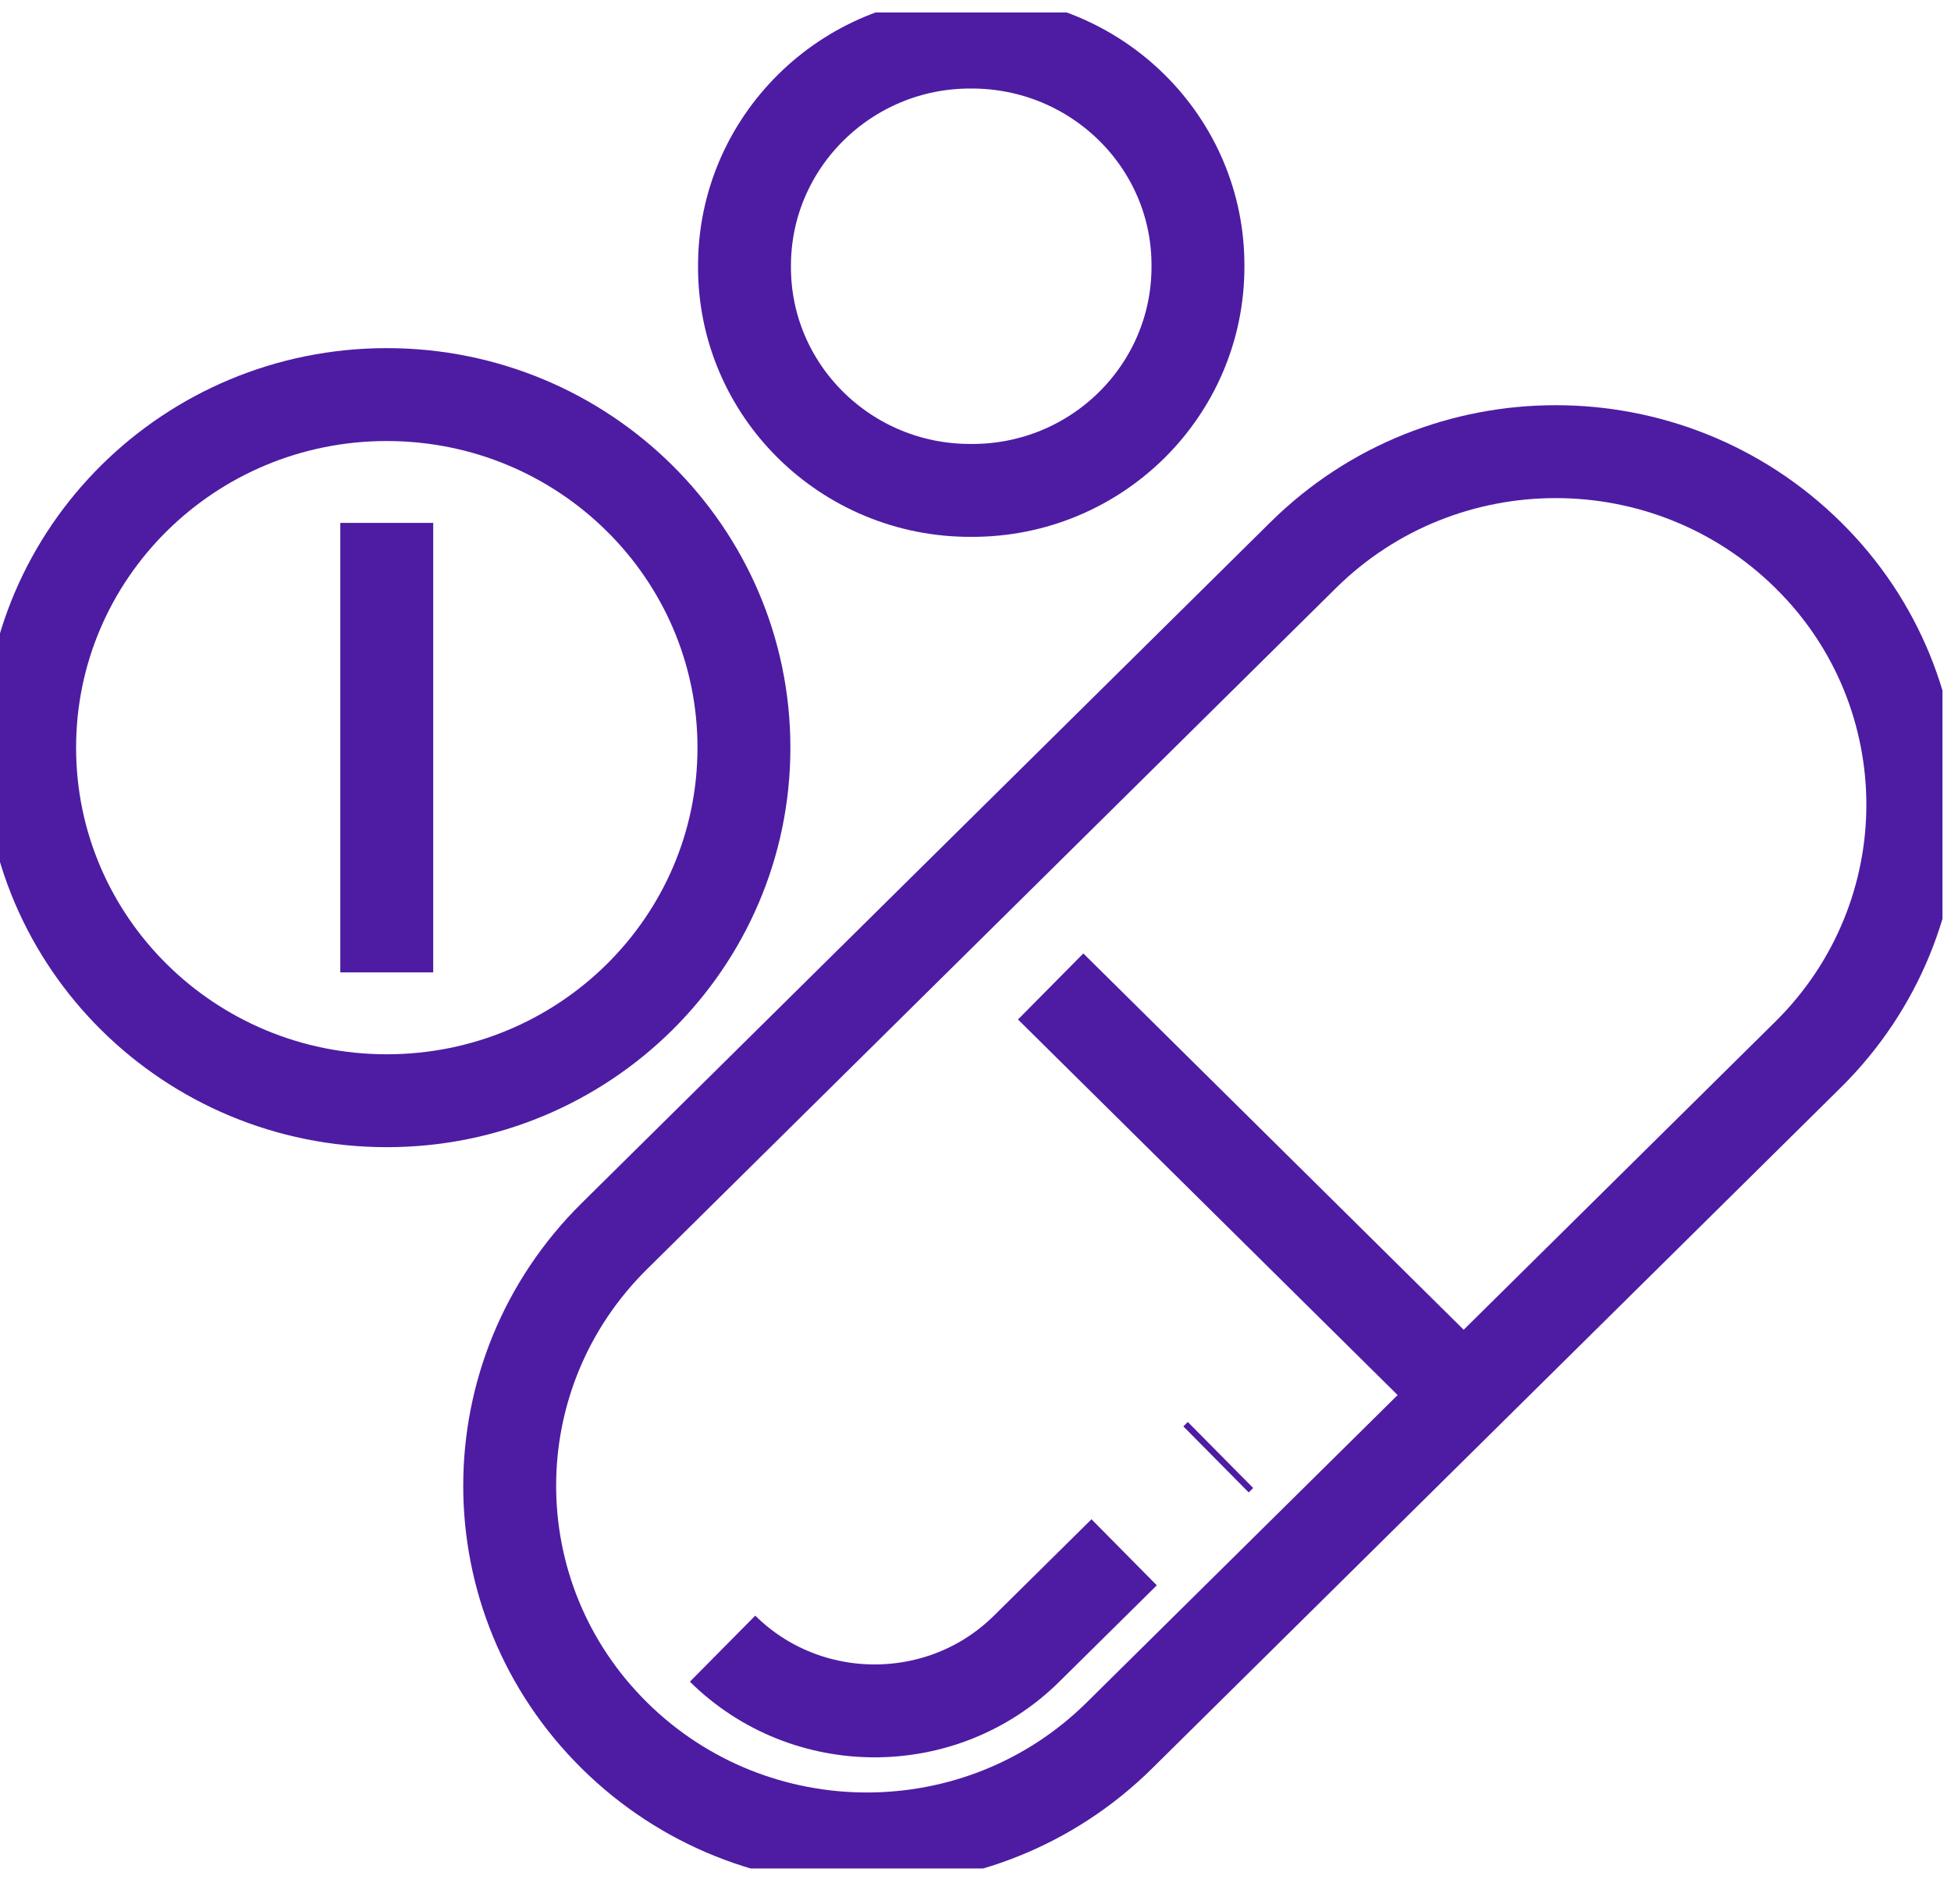 <svg xmlns="http://www.w3.org/2000/svg" width="42" height="41" viewBox="0 0 42 41" fill="none"><g clip-path="url(#clip0_2422_190)"><path d="M22.618 21.238L31.015 29.546" stroke="#4D1CA3" stroke-width="2" stroke-miterlimit="10"/><path d="M13.226 37.363C10.221 34.391 10.221 29.584 13.226 26.613L28.054 11.952C31.059 8.981 35.921 8.981 38.926 11.952C40.432 13.435 41.178 15.39 41.178 17.327C41.178 19.264 40.425 21.219 38.926 22.702L24.098 37.363C21.093 40.334 16.231 40.334 13.226 37.363Z" stroke="#4D1CA3" stroke-width="2" stroke-miterlimit="10"/><path d="M20.908 10.558C18.209 10.571 16.015 8.401 16.027 5.732C16.021 3.064 18.216 0.893 20.908 0.906C23.607 0.9 25.802 3.064 25.789 5.732C25.796 8.401 23.607 10.571 20.908 10.558Z" stroke="#4D1CA3" stroke-width="2" stroke-miterlimit="10"/><path d="M8.326 20.935V11.258" stroke="#4D1CA3" stroke-width="2" stroke-miterlimit="10"/><path d="M8.326 23.698C12.572 23.698 16.015 20.295 16.015 16.097C16.015 11.899 12.572 8.495 8.326 8.495C4.08 8.495 0.638 11.899 0.638 16.097C0.638 20.295 4.08 23.698 8.326 23.698Z" stroke="#4D1CA3" stroke-width="2" stroke-miterlimit="10"/><path d="M24.2 33.42L22.101 35.495C20.296 37.281 17.361 37.281 15.555 35.495" stroke="#4D1CA3" stroke-width="2" stroke-miterlimit="10"/><path d="M26.178 31.42L26.274 31.325" stroke="#4D1CA3" stroke-width="2" stroke-miterlimit="10"/></g><defs><clipPath id="clip0_2422_190"><rect width="41.816" height="39.958" fill="white" transform="translate(0 0.269)"/></clipPath></defs></svg>